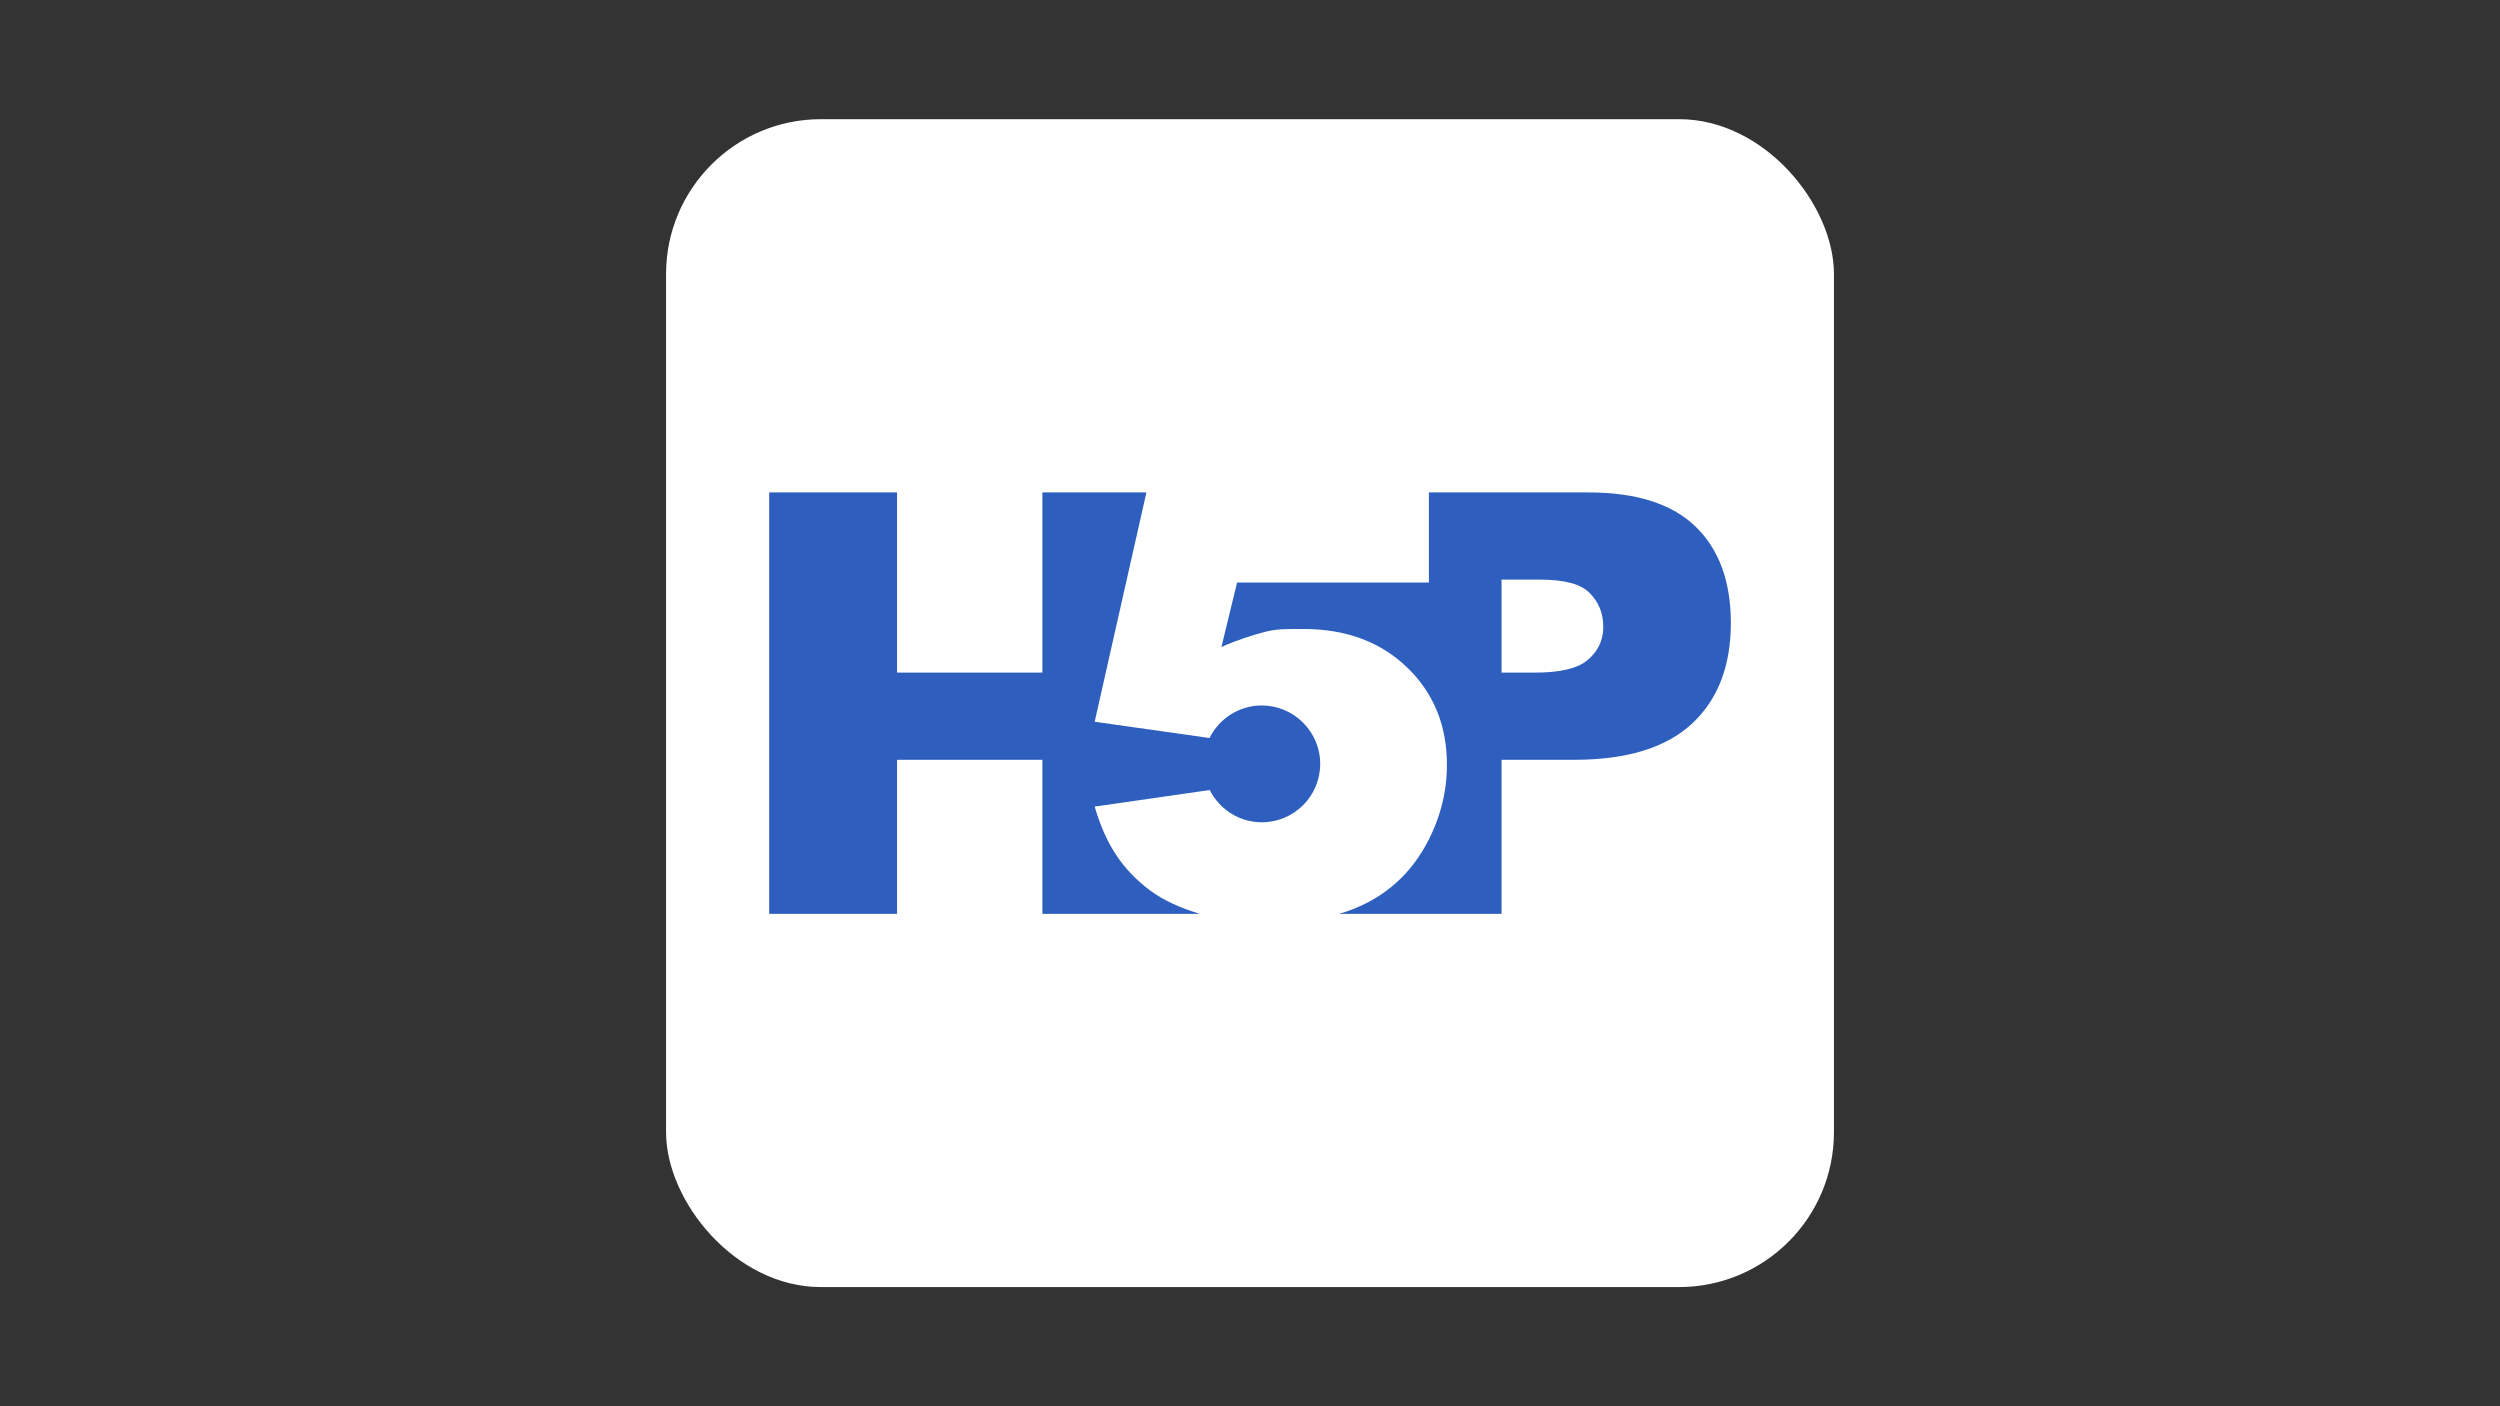 <?xml version="1.0" encoding="UTF-8" standalone="no"?>
<svg
   xmlns:dc="http://purl.org/dc/elements/1.1/"
   xmlns:cc="http://creativecommons.org/ns#"
   xmlns:rdf="http://www.w3.org/1999/02/22-rdf-syntax-ns#"
   xmlns:svg="http://www.w3.org/2000/svg"
   xmlns="http://www.w3.org/2000/svg"
   xml:space="preserve"
   style="enable-background:new 0 0 400 225;"
   viewBox="0 0 400 225"
   y="0px"
   x="0px"
   id="Layer_1"
   version="1.1" preserveAspectRatio="xMinYMid meet"><rect x="0" y="0" width="400" height="225" fill="#333333" stroke="none"/><defs
   id="defs35">
	

		
		
	
			
			
			
			
		</defs>
<style
   id="style2"
   type="text/css">
	.st0{fill:none;}
	.st1{fill:#8DB7E2;}
	.st2{fill:#FFFFFF;}
	.st3{opacity:0.2;}
	.st4{fill:#2574A9;}
	.st5{fill:#2376C1;}
</style>
<title
   id="title4">tweeter feed</title>
<g
   transform="translate(7.6293945e-6)"
   id="g879"><rect
     style="fill:#ffffff;fill-opacity:1"
     id="rect873"
     width="186.864"
     height="186.864"
     x="106.568"
     y="19.068"
     rx="24.788"
     ry="24.788" /><g
     id="g848"
     transform="matrix(0.465,0,0,0.465,119.814,77.394)"
     style="fill:#2e5fbf;fill-opacity:1">
	<path
   id="path844"
   d="M 325.7,14.7 C 317.6,6.9 305.3,3 289,3 H 245.5 234 v 31 h -66 l -5.4,22.2 c 4.5,-2.1 10.9,-4.2 15.3,-5.3 4.4,-1.1 8.8,-0.9 13.1,-0.9 14.6,0 26.5,4.5 35.6,13.3 9.1,8.8 13.6,20 13.6,33.4 0,9.4 -2.3,18.5 -7,27.2 -4.7,8.7 -11.3,15.4 -19.9,20 -3.1,1.6 -6.5,3.1 -10.2,4.1 H 245.5 259 V 95 h 25 c 18.2,0 31.7,-4.2 40.6,-12.5 8.9,-8.3 13.3,-19.9 13.3,-34.6 0,-14.3 -4.1,-25.4 -12.2,-33.2 z m -37,45.9 c -3.5,3 -9.6,4.4 -18.3,4.4 H 259 V 33 h 13.2 c 8.4,0 14.2,1.5 17.2,4.7 3.1,3.2 4.6,6.9 4.6,11.5 0,4.7 -1.8,8.4 -5.3,11.4 z"
   style="fill:#2e5fbf;fill-opacity:1" />
	<path
   id="path846"
   d="m 176.5,76.3 c -7.9,0 -14.7,4.6 -18,11.2 L 119,81.9 136.8,3 H 113.2 101 V 65 H 51 V 3 H 7 V 148 H 51 V 95 h 50 v 53 h 12.2 42 c -6.7,-2 -12.5,-4.6 -17.2,-8.1 -4.8,-3.6 -8.7,-7.7 -11.7,-12.3 -3,-4.6 -5.3,-9.7 -7.3,-16.5 l 39.6,-5.7 c 3.3,6.6 10.1,11.1 17.9,11.1 11.1,0 20.1,-9 20.1,-20.1 0,-11.1 -9.1,-20.1 -20.1,-20.1 z"
   style="fill:#2e5fbf;fill-opacity:1" />
</g></g><rect
   style="fill:none"
   y="0"
   x="0"
   id="rect6"
   height="225"
   width="400"
   class="st0" />
</svg>